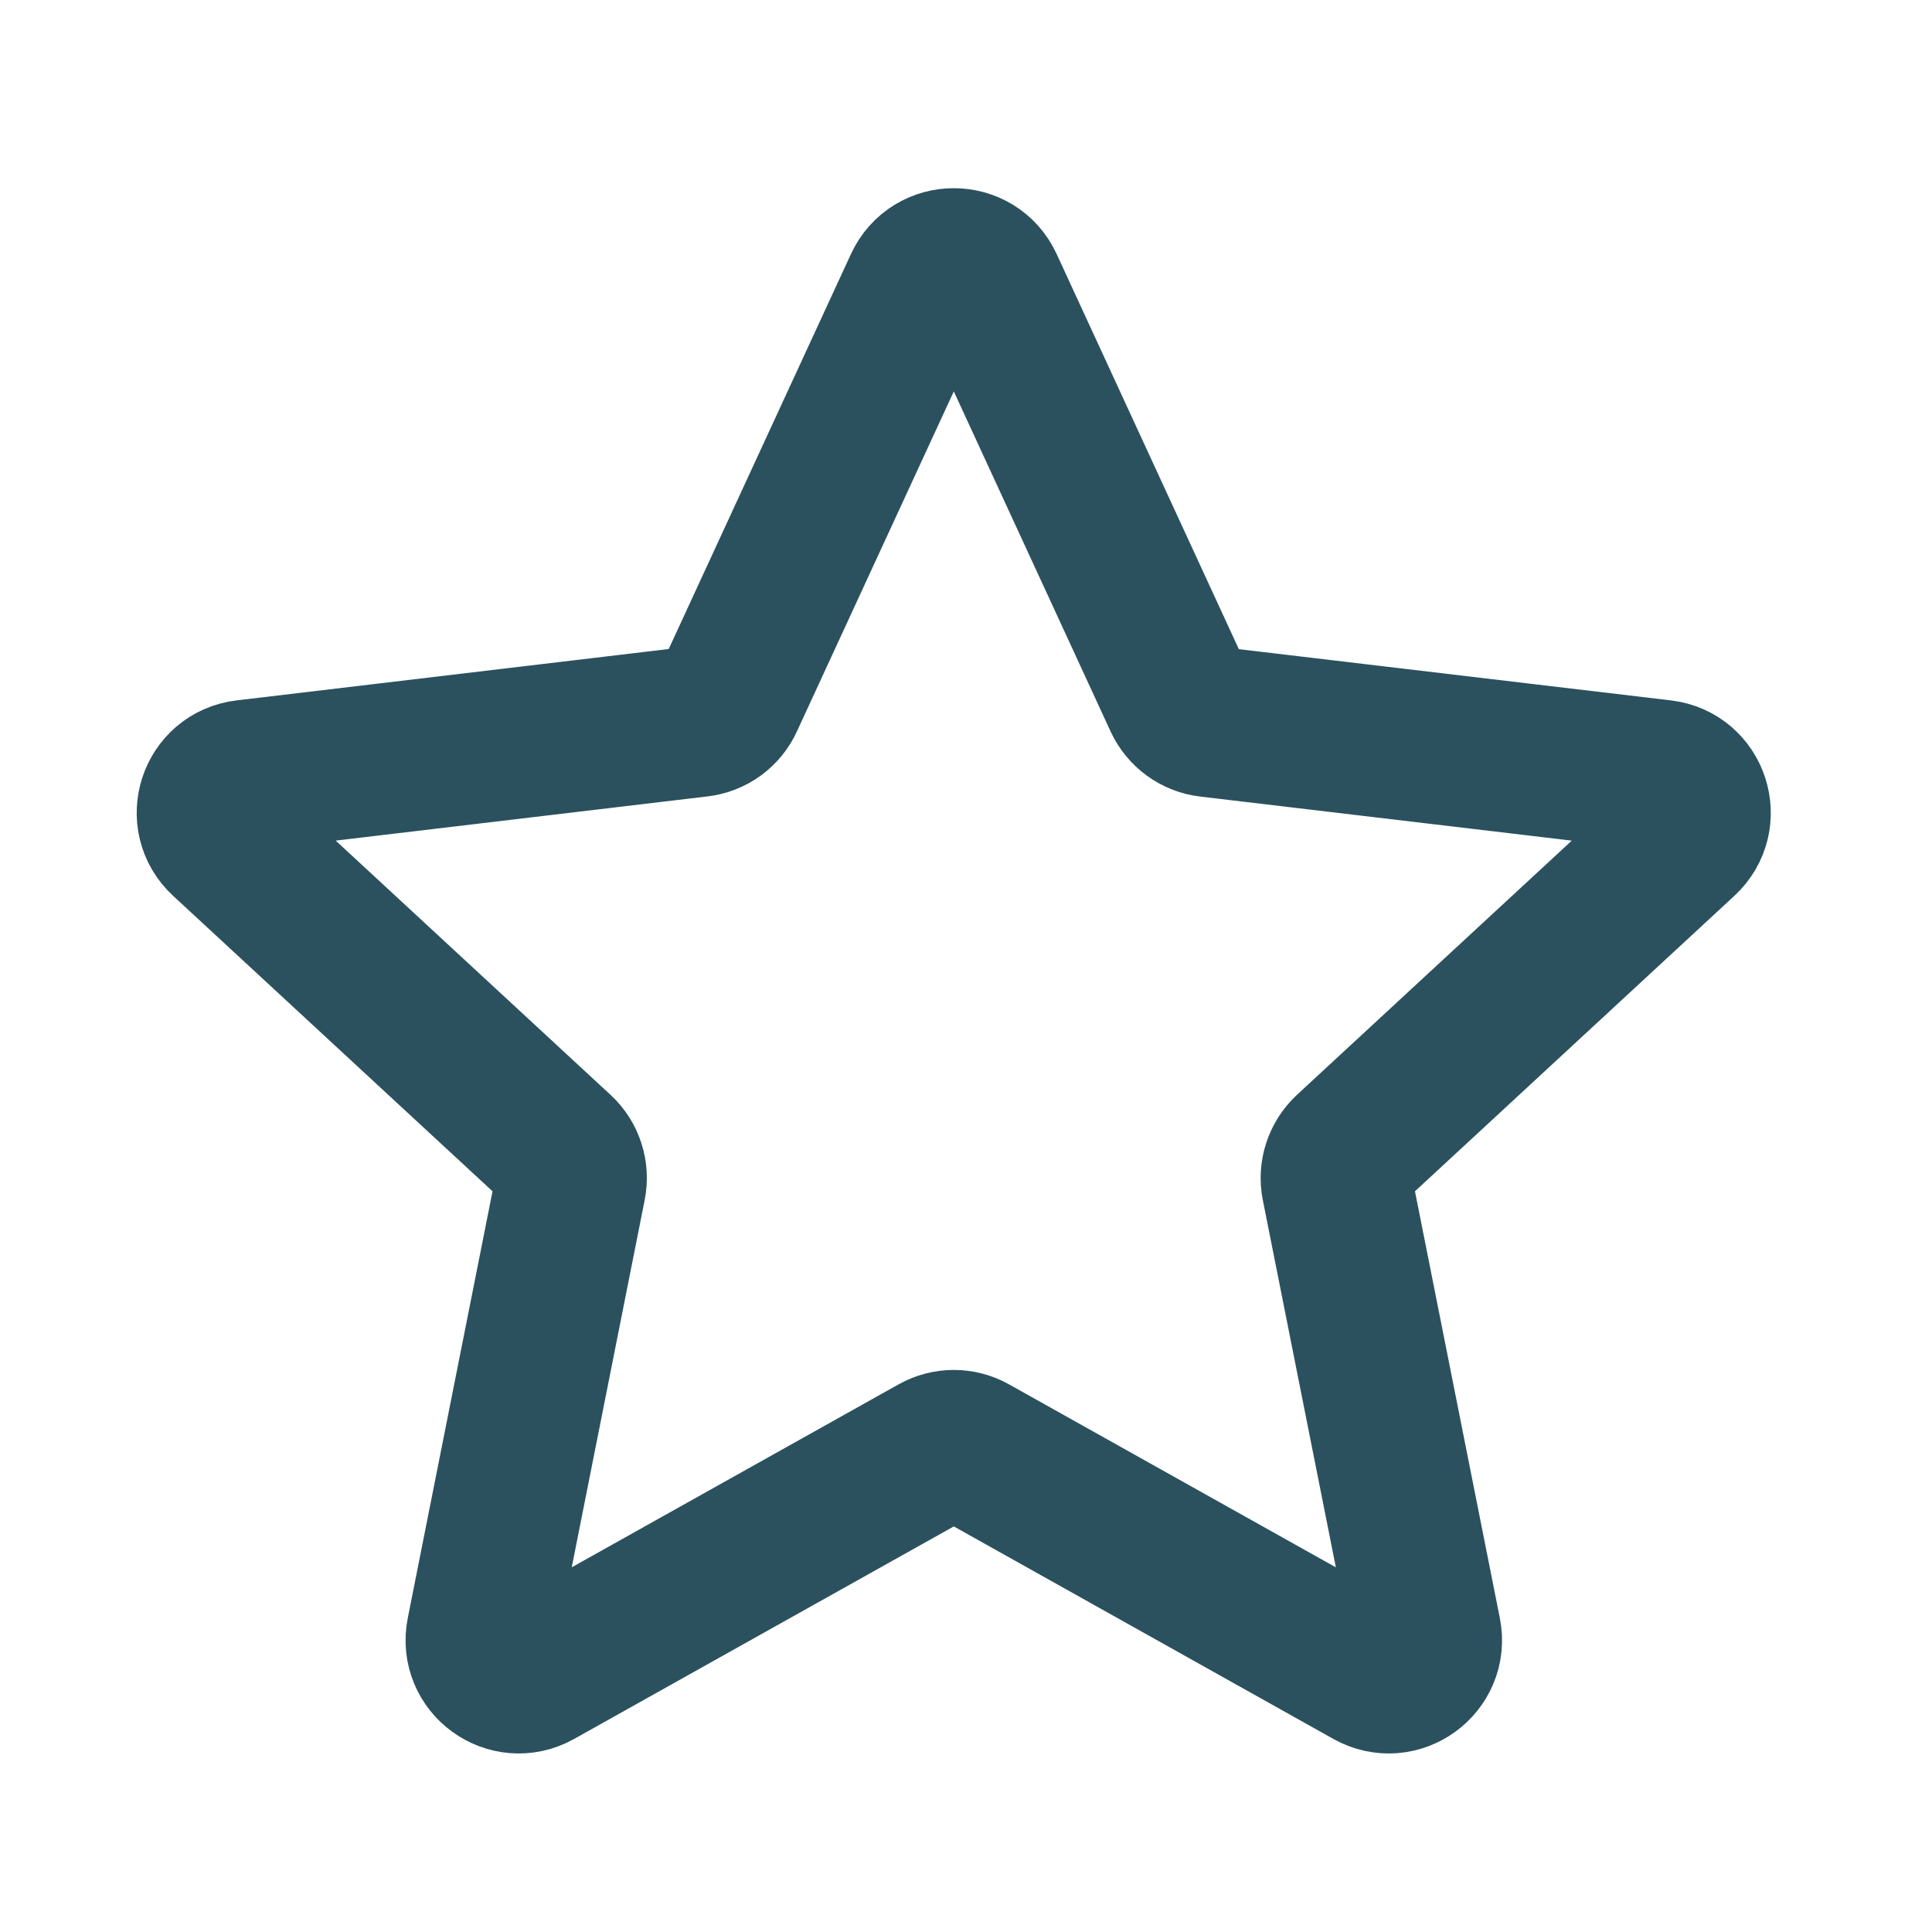 <svg width="16" height="16" viewBox="0 0 16 16" fill="none" xmlns="http://www.w3.org/2000/svg">
<path d="M1.858 6.96C1.662 6.779 1.768 6.452 2.033 6.421L5.785 5.975C5.893 5.963 5.987 5.895 6.032 5.796L7.615 2.365C7.727 2.123 8.071 2.123 8.183 2.365L9.765 5.796C9.811 5.895 9.904 5.963 10.012 5.976L13.764 6.421C14.029 6.452 14.135 6.779 13.939 6.96L11.165 9.526C11.086 9.6 11.05 9.71 11.071 9.816L11.808 13.522C11.86 13.784 11.581 13.986 11.348 13.856L8.051 12.01C7.957 11.957 7.841 11.957 7.747 12.01L4.449 13.856C4.216 13.986 3.938 13.784 3.99 13.522L4.726 9.816C4.747 9.71 4.712 9.6 4.632 9.526L1.858 6.96Z" stroke="#2B515E" stroke-width="1.25" stroke-linecap="round" stroke-linejoin="round"/>
</svg>
